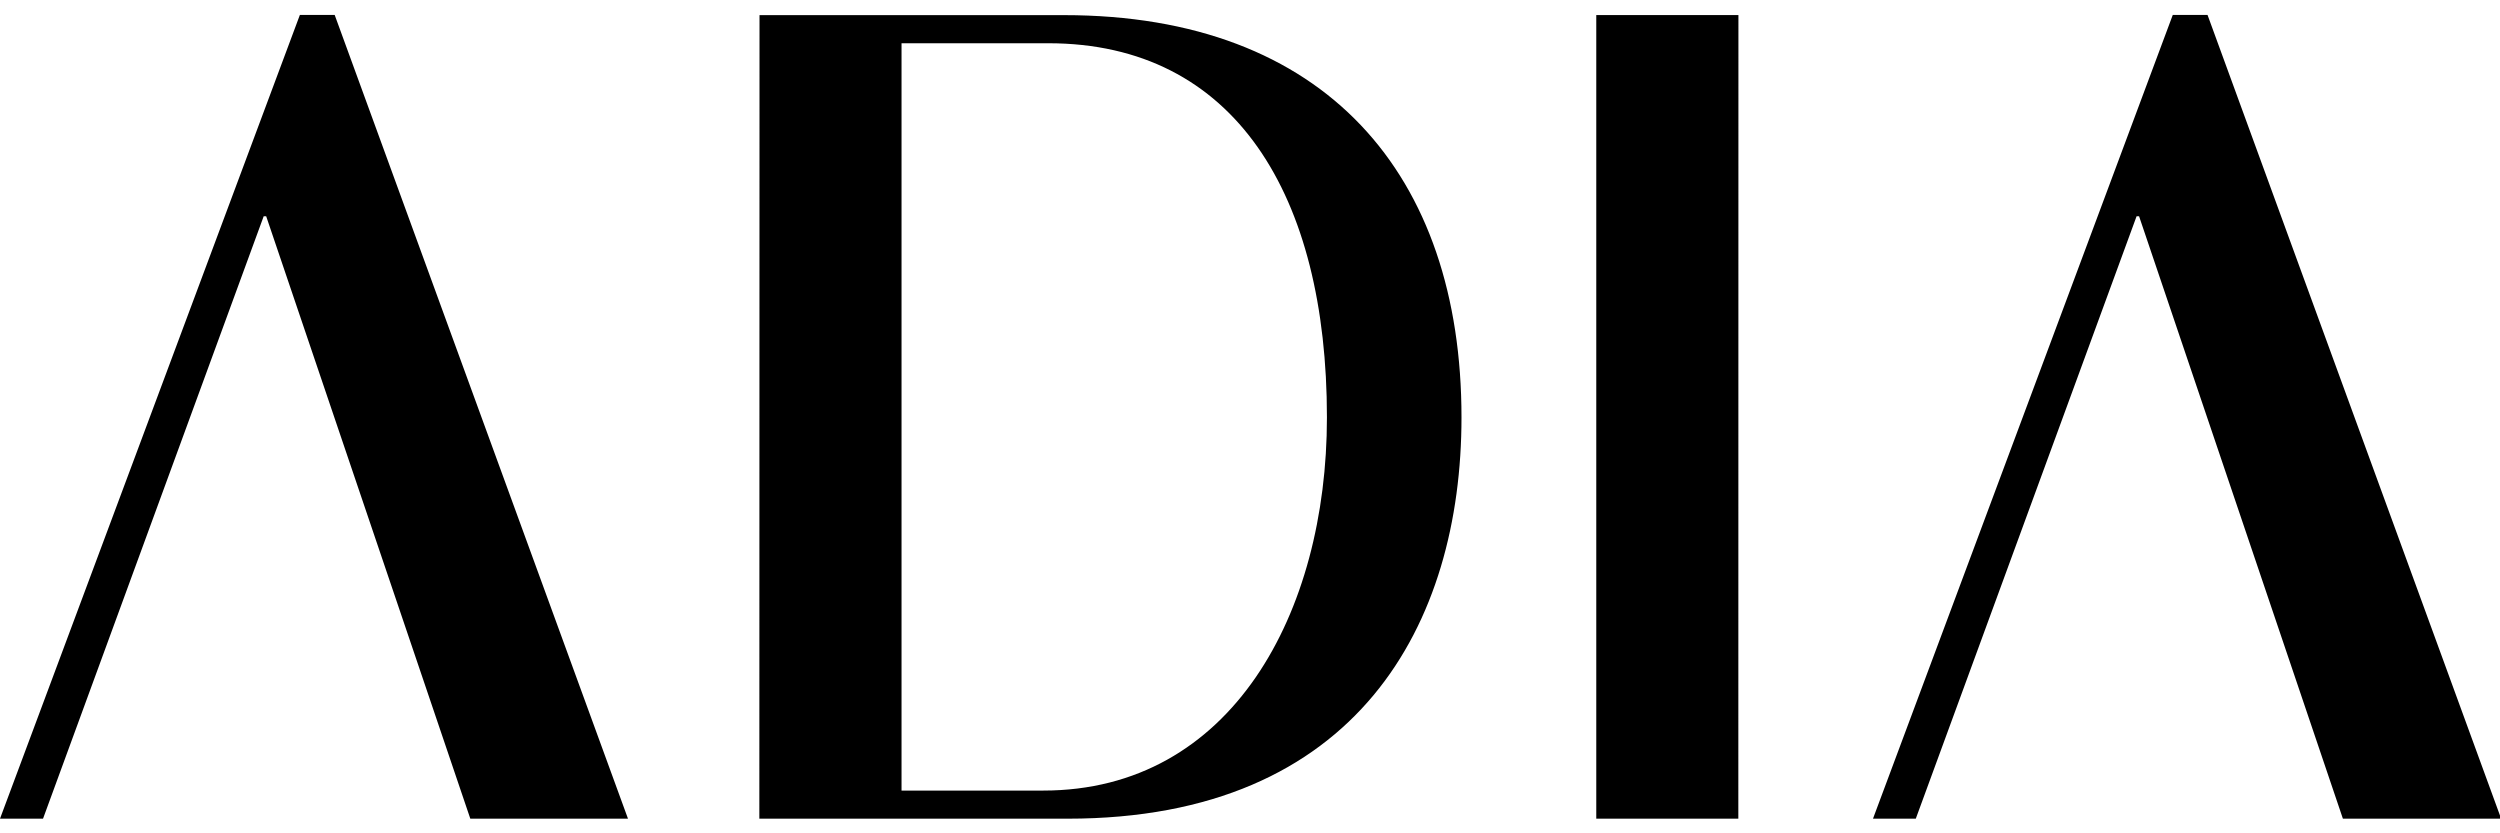 <svg width="57" height="19" viewBox="0 0 57 19" fill="none" xmlns="http://www.w3.org/2000/svg">
<path d="M10.723 18.666H14.318L7.631 0.341H6.837L0 18.666H0.981L6.012 4.931H6.069L10.723 18.666ZM33.322 9.517C33.322 14.207 30.968 18.666 24.344 18.666H17.313L17.317 0.345H24.259C30.228 0.345 33.322 3.984 33.322 9.517ZM30.254 9.517C30.254 4.47 28.167 0.986 23.9 0.986H20.555V18.025H23.787C28.08 18.025 30.254 13.976 30.254 9.517ZM39.634 18.666L39.636 0.344H36.395L36.395 18.666H39.634ZM57.026 18.666L50.332 0.341H49.539L42.704 18.666H43.68L48.714 4.931H48.771L53.418 18.666L57.026 18.666Z" fill="black"/>
</svg>
